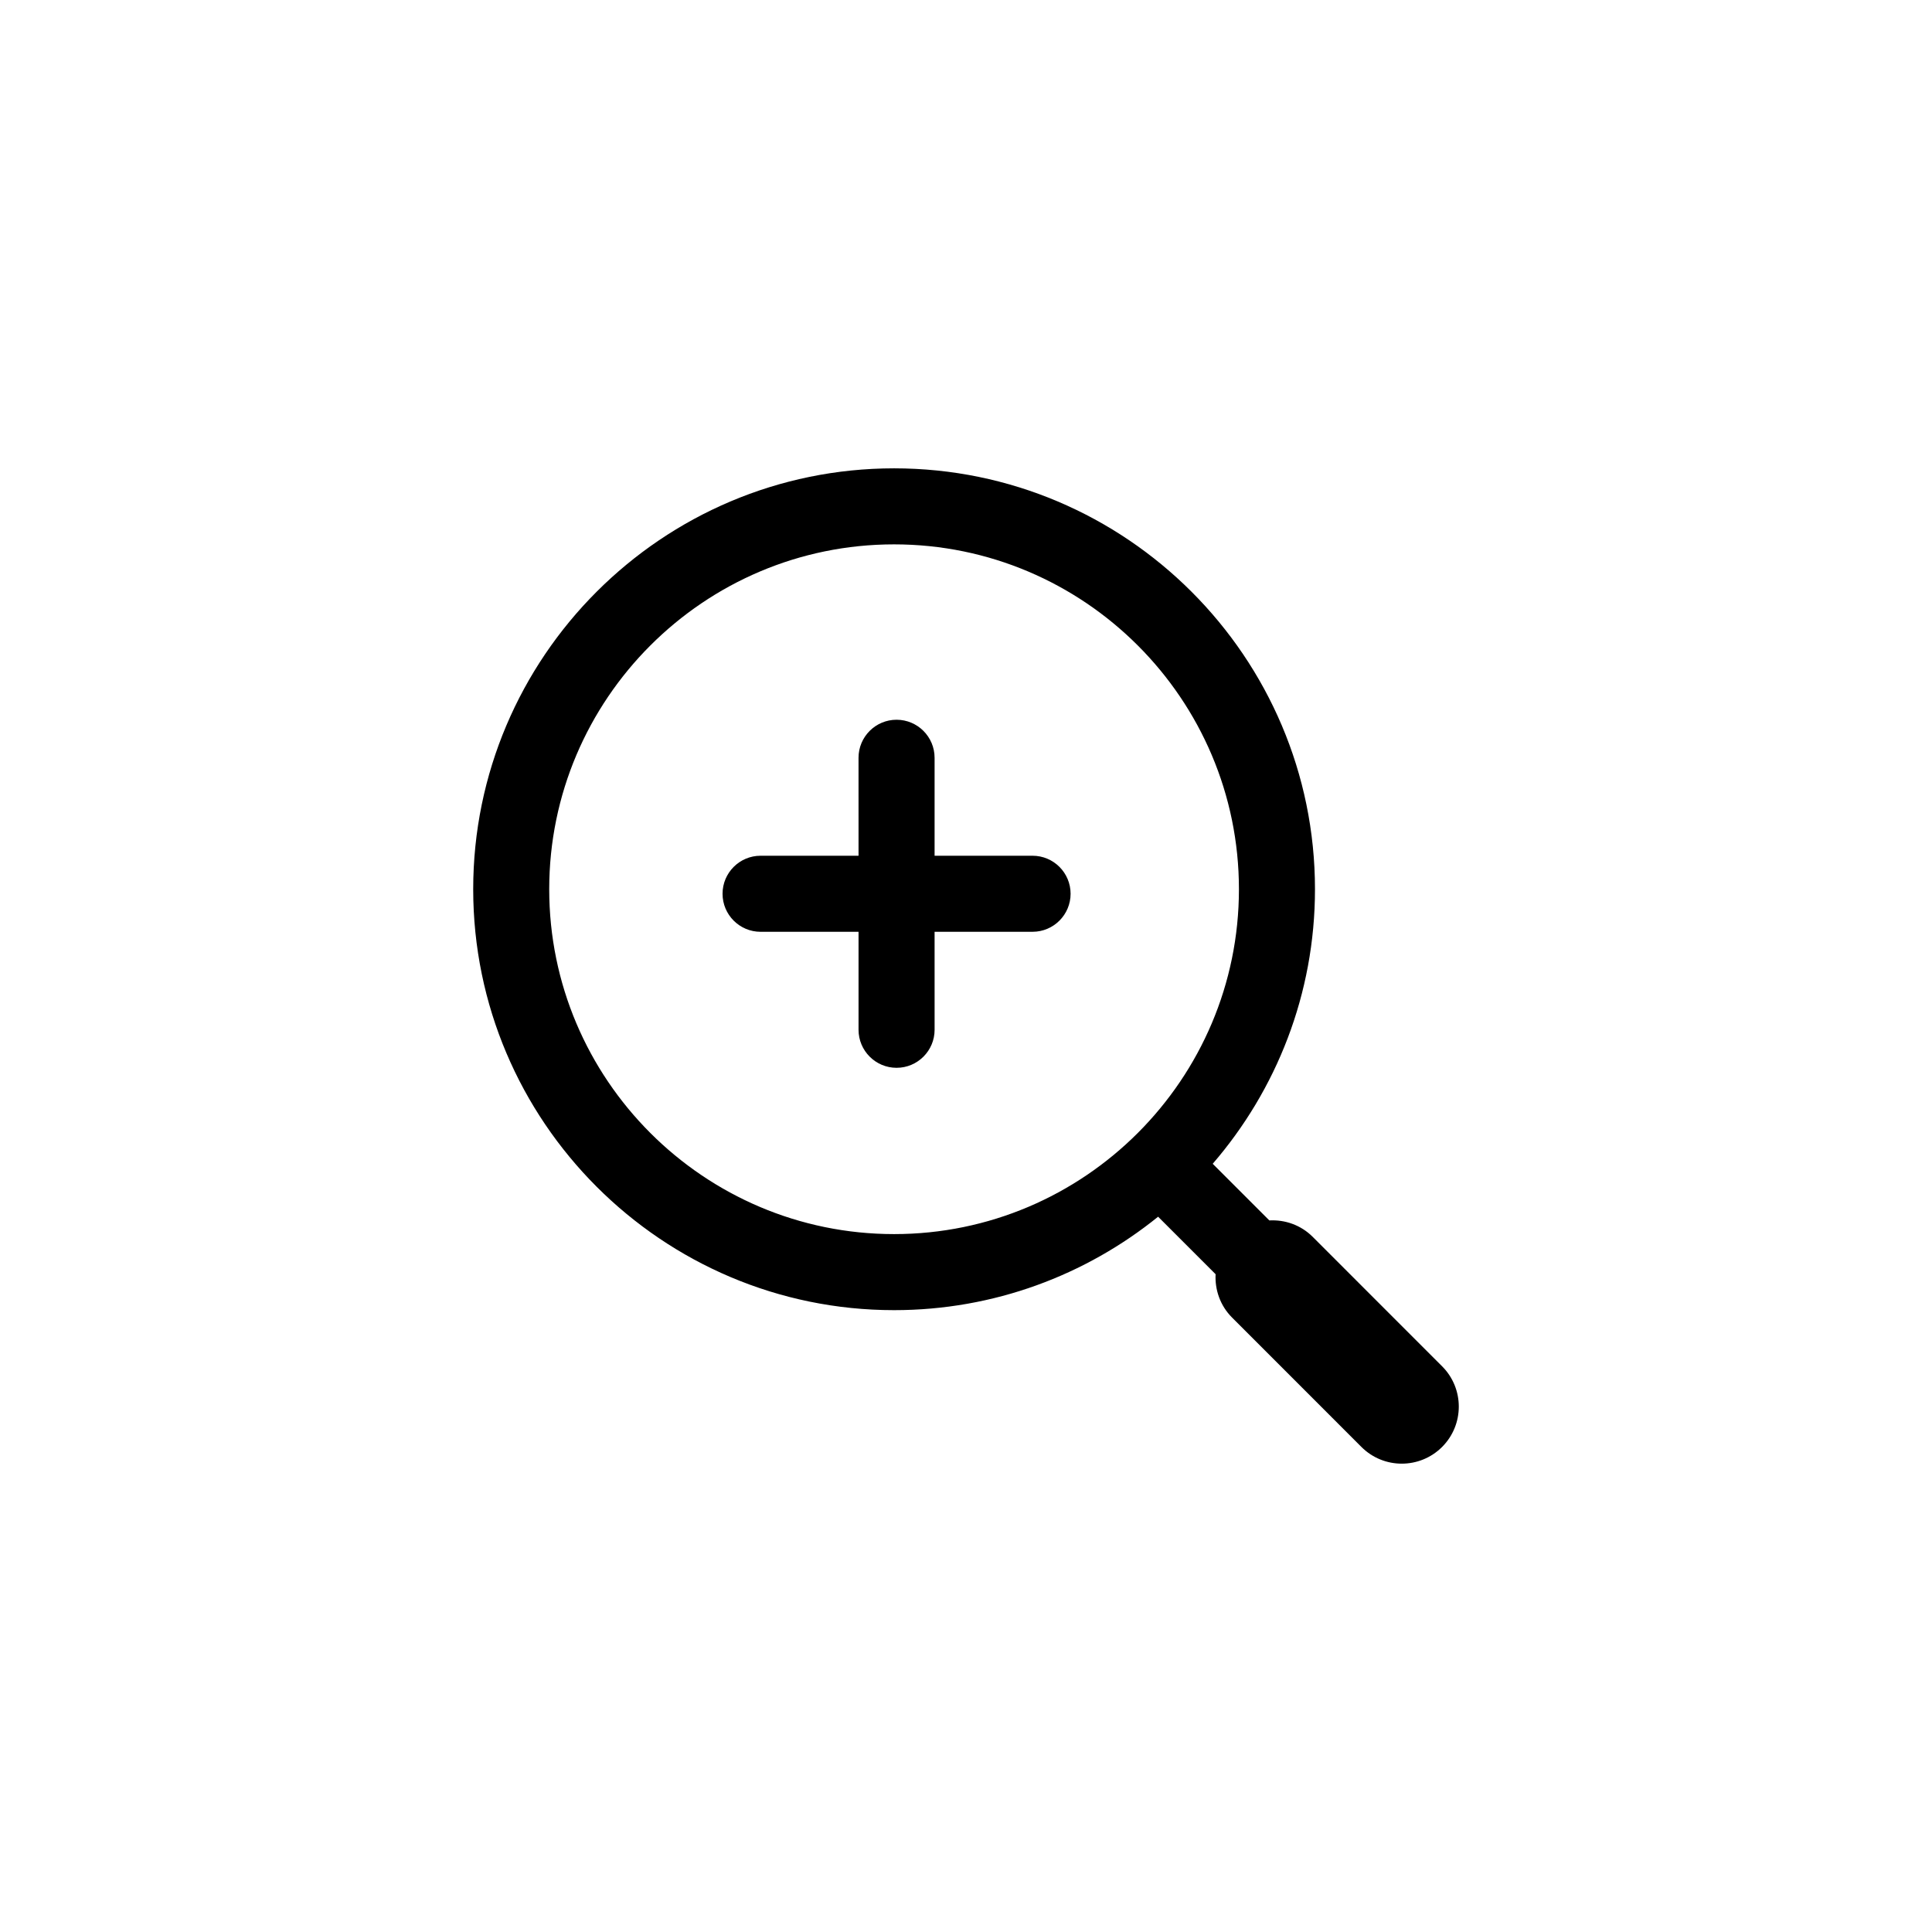 <?xml version="1.0" encoding="UTF-8"?>
<!-- Uploaded to: SVG Repo, www.svgrepo.com, Generator: SVG Repo Mixer Tools -->
<svg fill="#000000" width="800px" height="800px" version="1.1" viewBox="144 144 512 512" xmlns="http://www.w3.org/2000/svg">
 <g>
  <path d="m417.64 370.78h-25.965v-25.961c0-5.562-4.516-10.078-10.078-10.078s-10.078 4.516-10.078 10.078l0.004 25.961h-25.961c-5.562 0-10.078 4.516-10.078 10.078s4.516 10.078 10.078 10.078h25.961v25.965c0 5.562 4.516 10.078 10.078 10.078s10.078-4.516 10.078-10.078l-0.004-25.969h25.965c5.562 0 10.078-4.516 10.078-10.078 0-5.559-4.516-10.074-10.078-10.074z"/>
  <path d="m526.17 506.08-34.293-34.305c-3.152-3.152-7.356-4.57-11.488-4.352l-15.008-15.008c16.867-19.547 27.102-44.977 27.102-72.762 0-61.504-50.039-111.54-111.54-111.54s-111.54 50.039-111.54 111.54 50.039 111.55 111.54 111.55c26.48 0 50.82-9.289 69.969-24.762l15.234 15.234c-0.211 4.125 1.199 8.316 4.348 11.473l34.293 34.305c2.953 2.953 6.82 4.43 10.691 4.43 3.871 0 7.734-1.477 10.688-4.422 5.906-5.91 5.906-15.477 0.008-21.379zm-145.23-35.031c-50.391 0-91.391-41-91.391-91.395 0-50.391 41-91.391 91.391-91.391 50.391 0 91.391 40.996 91.391 91.391-0.004 50.395-41 91.395-91.391 91.395z"/>
 </g>
</svg>